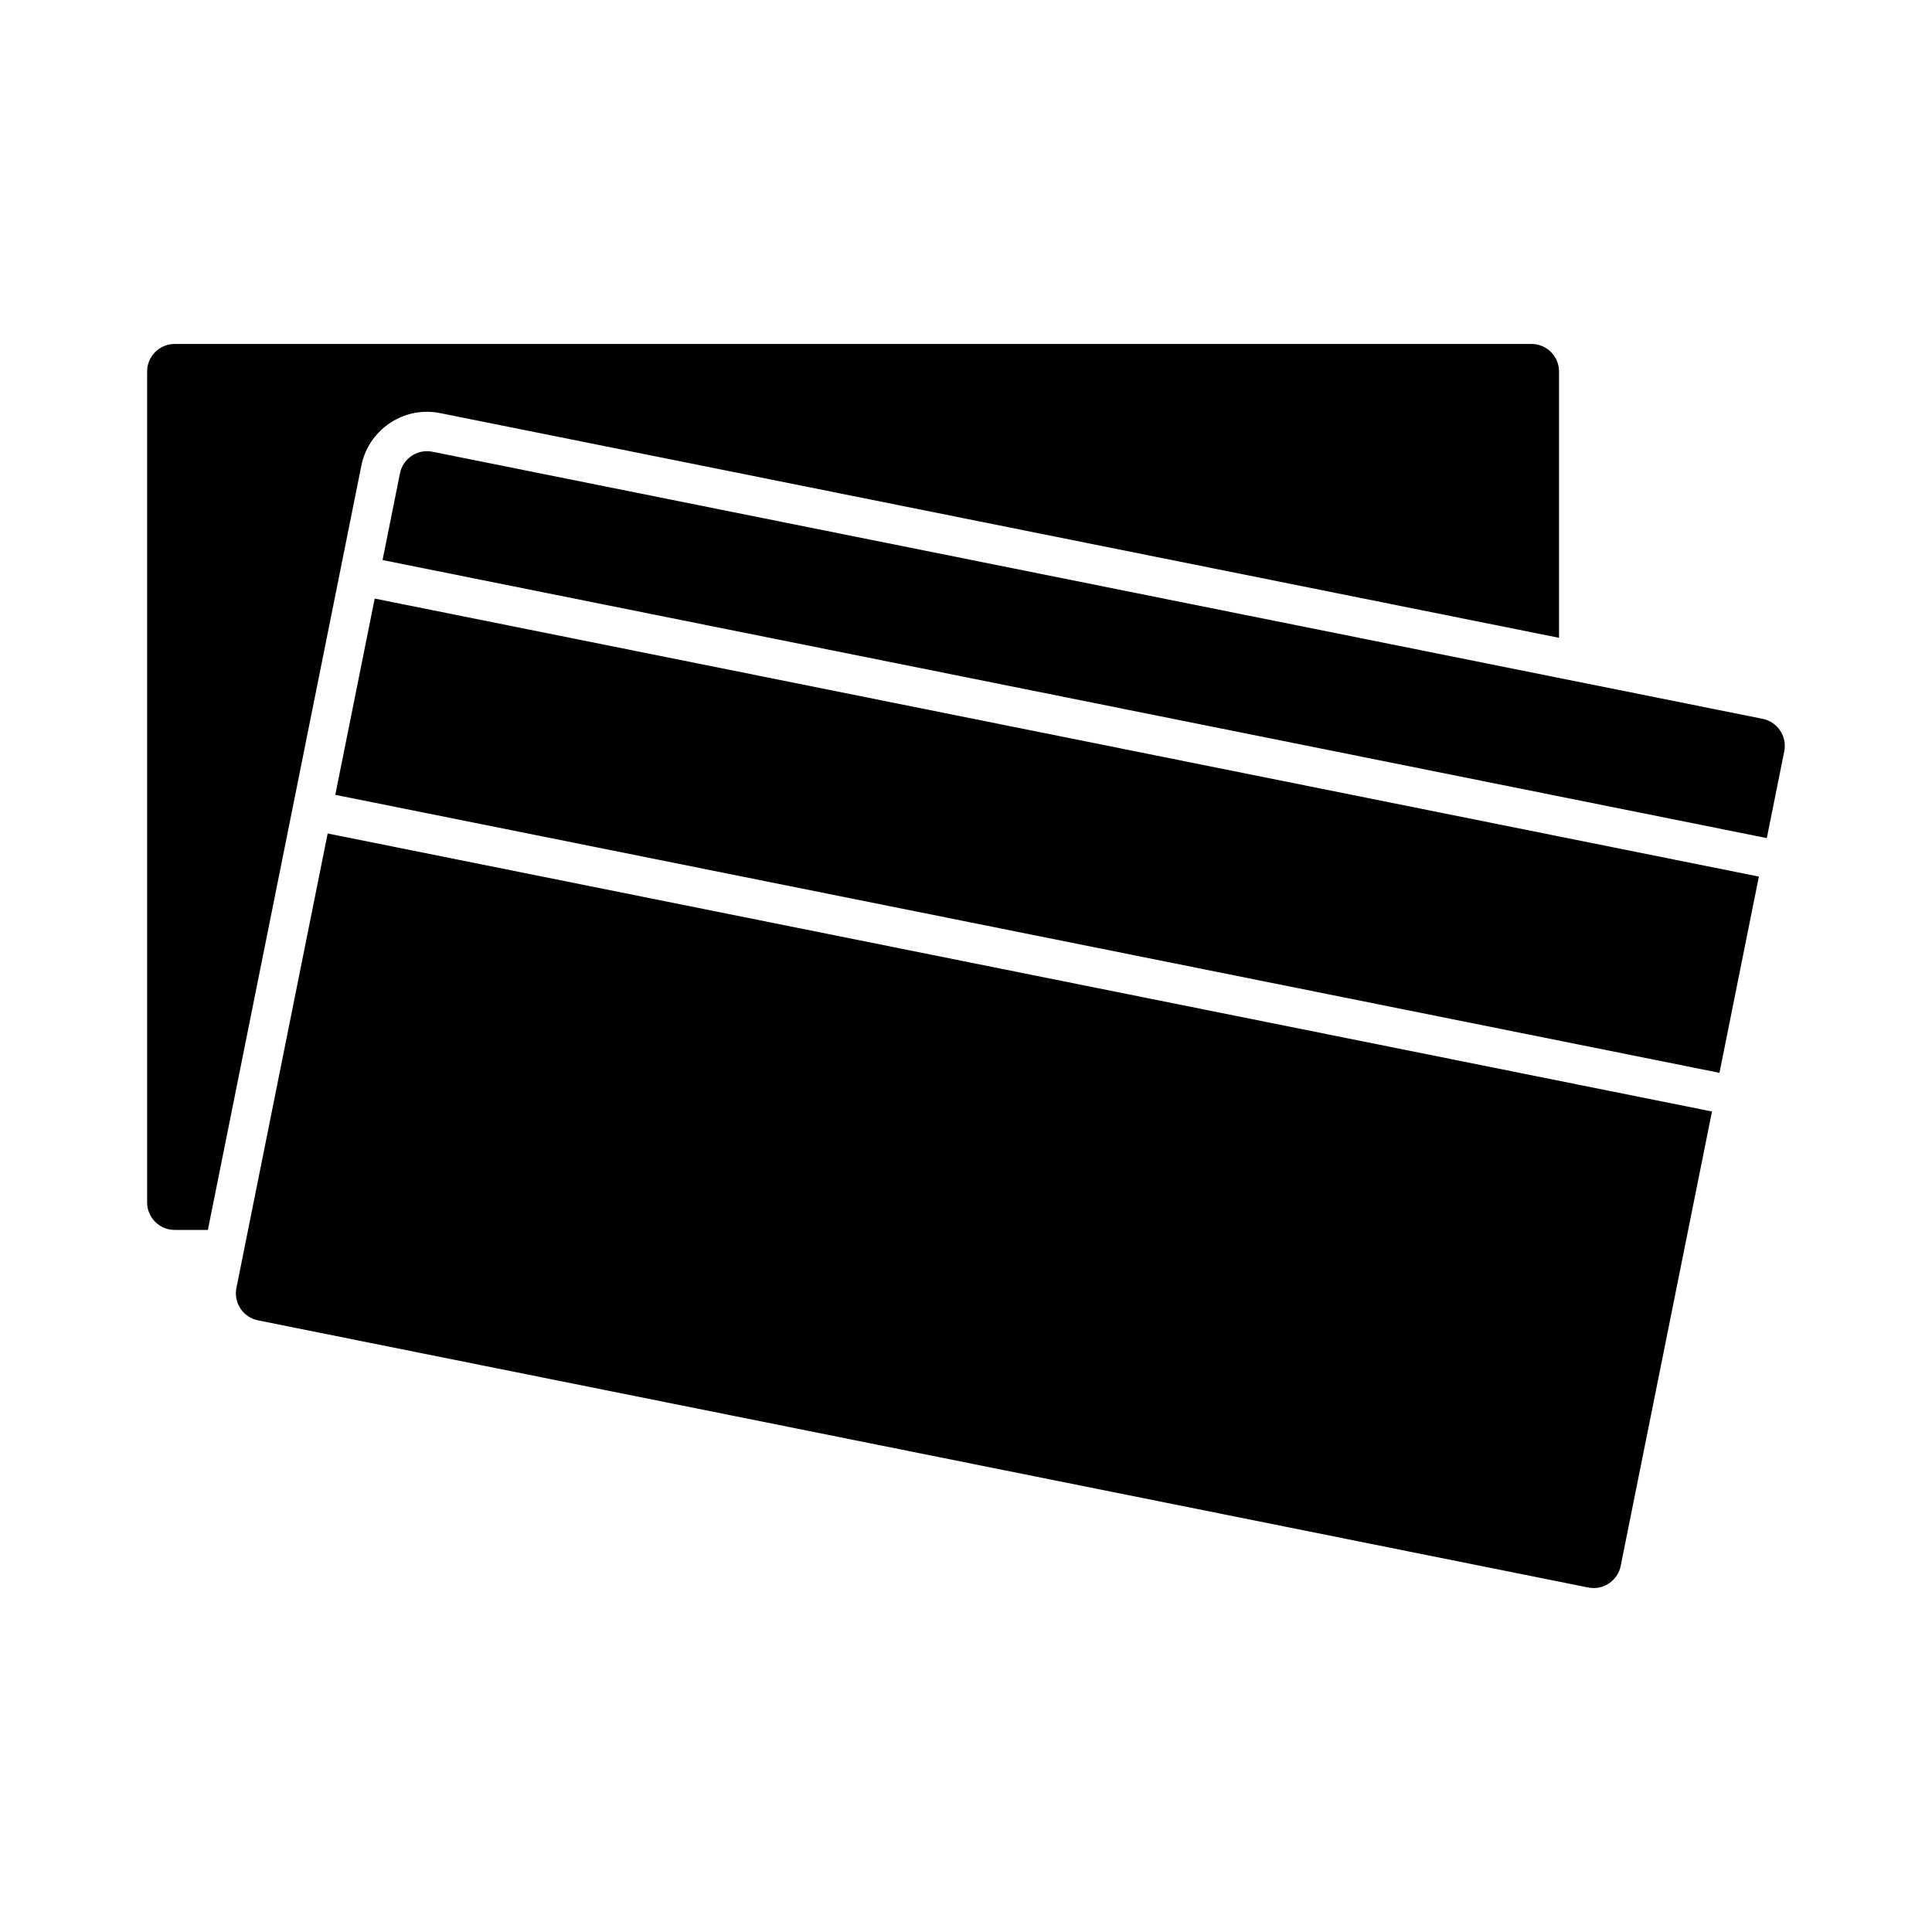 <?xml version="1.0" encoding="UTF-8"?>
<!-- Uploaded to: ICON Repo, www.svgrepo.com, Generator: ICON Repo Mixer Tools -->
<svg fill="#000000" width="800px" height="800px" version="1.1" viewBox="144 144 512 512" xmlns="http://www.w3.org/2000/svg">
 <g>
  <path d="m257.14 253.13c1.168 0 2.352 0.121 3.5 0.348l296.52 59.547v-70.578c0-4.019-3.269-7.297-7.297-7.297h-359.57c-4.031 0-7.305 3.273-7.305 7.297v220.2c0 4.019 3.273 7.297 7.305 7.297h8.797l40.676-202.57c1.664-8.25 8.965-14.242 17.375-14.242z"/>
  <path d="m243.3 302.63 366.82 73.672-10.445 52.008-366.82-73.672z"/>
  <path d="m208.48 476.22-1.824 9.094c-0.387 1.914 0 3.863 1.078 5.481 1.078 1.621 2.727 2.727 4.637 3.113l352.54 70.801c0.488 0.098 0.973 0.141 1.461 0.141 3.449 0 6.449-2.481 7.129-5.871l24.191-120.42-366.86-73.676z"/>
  <path d="m611.12 334.5-49.77-9.996c-0.016 0-0.031-0.004-0.047-0.004l-302.71-60.785c-0.48-0.098-0.973-0.145-1.449-0.145-3.461 0-6.457 2.465-7.148 5.871l-4.613 22.98 366.84 73.684 4.625-23.004c0.789-3.949-1.773-7.809-5.727-8.602z"/>
 </g>
</svg>